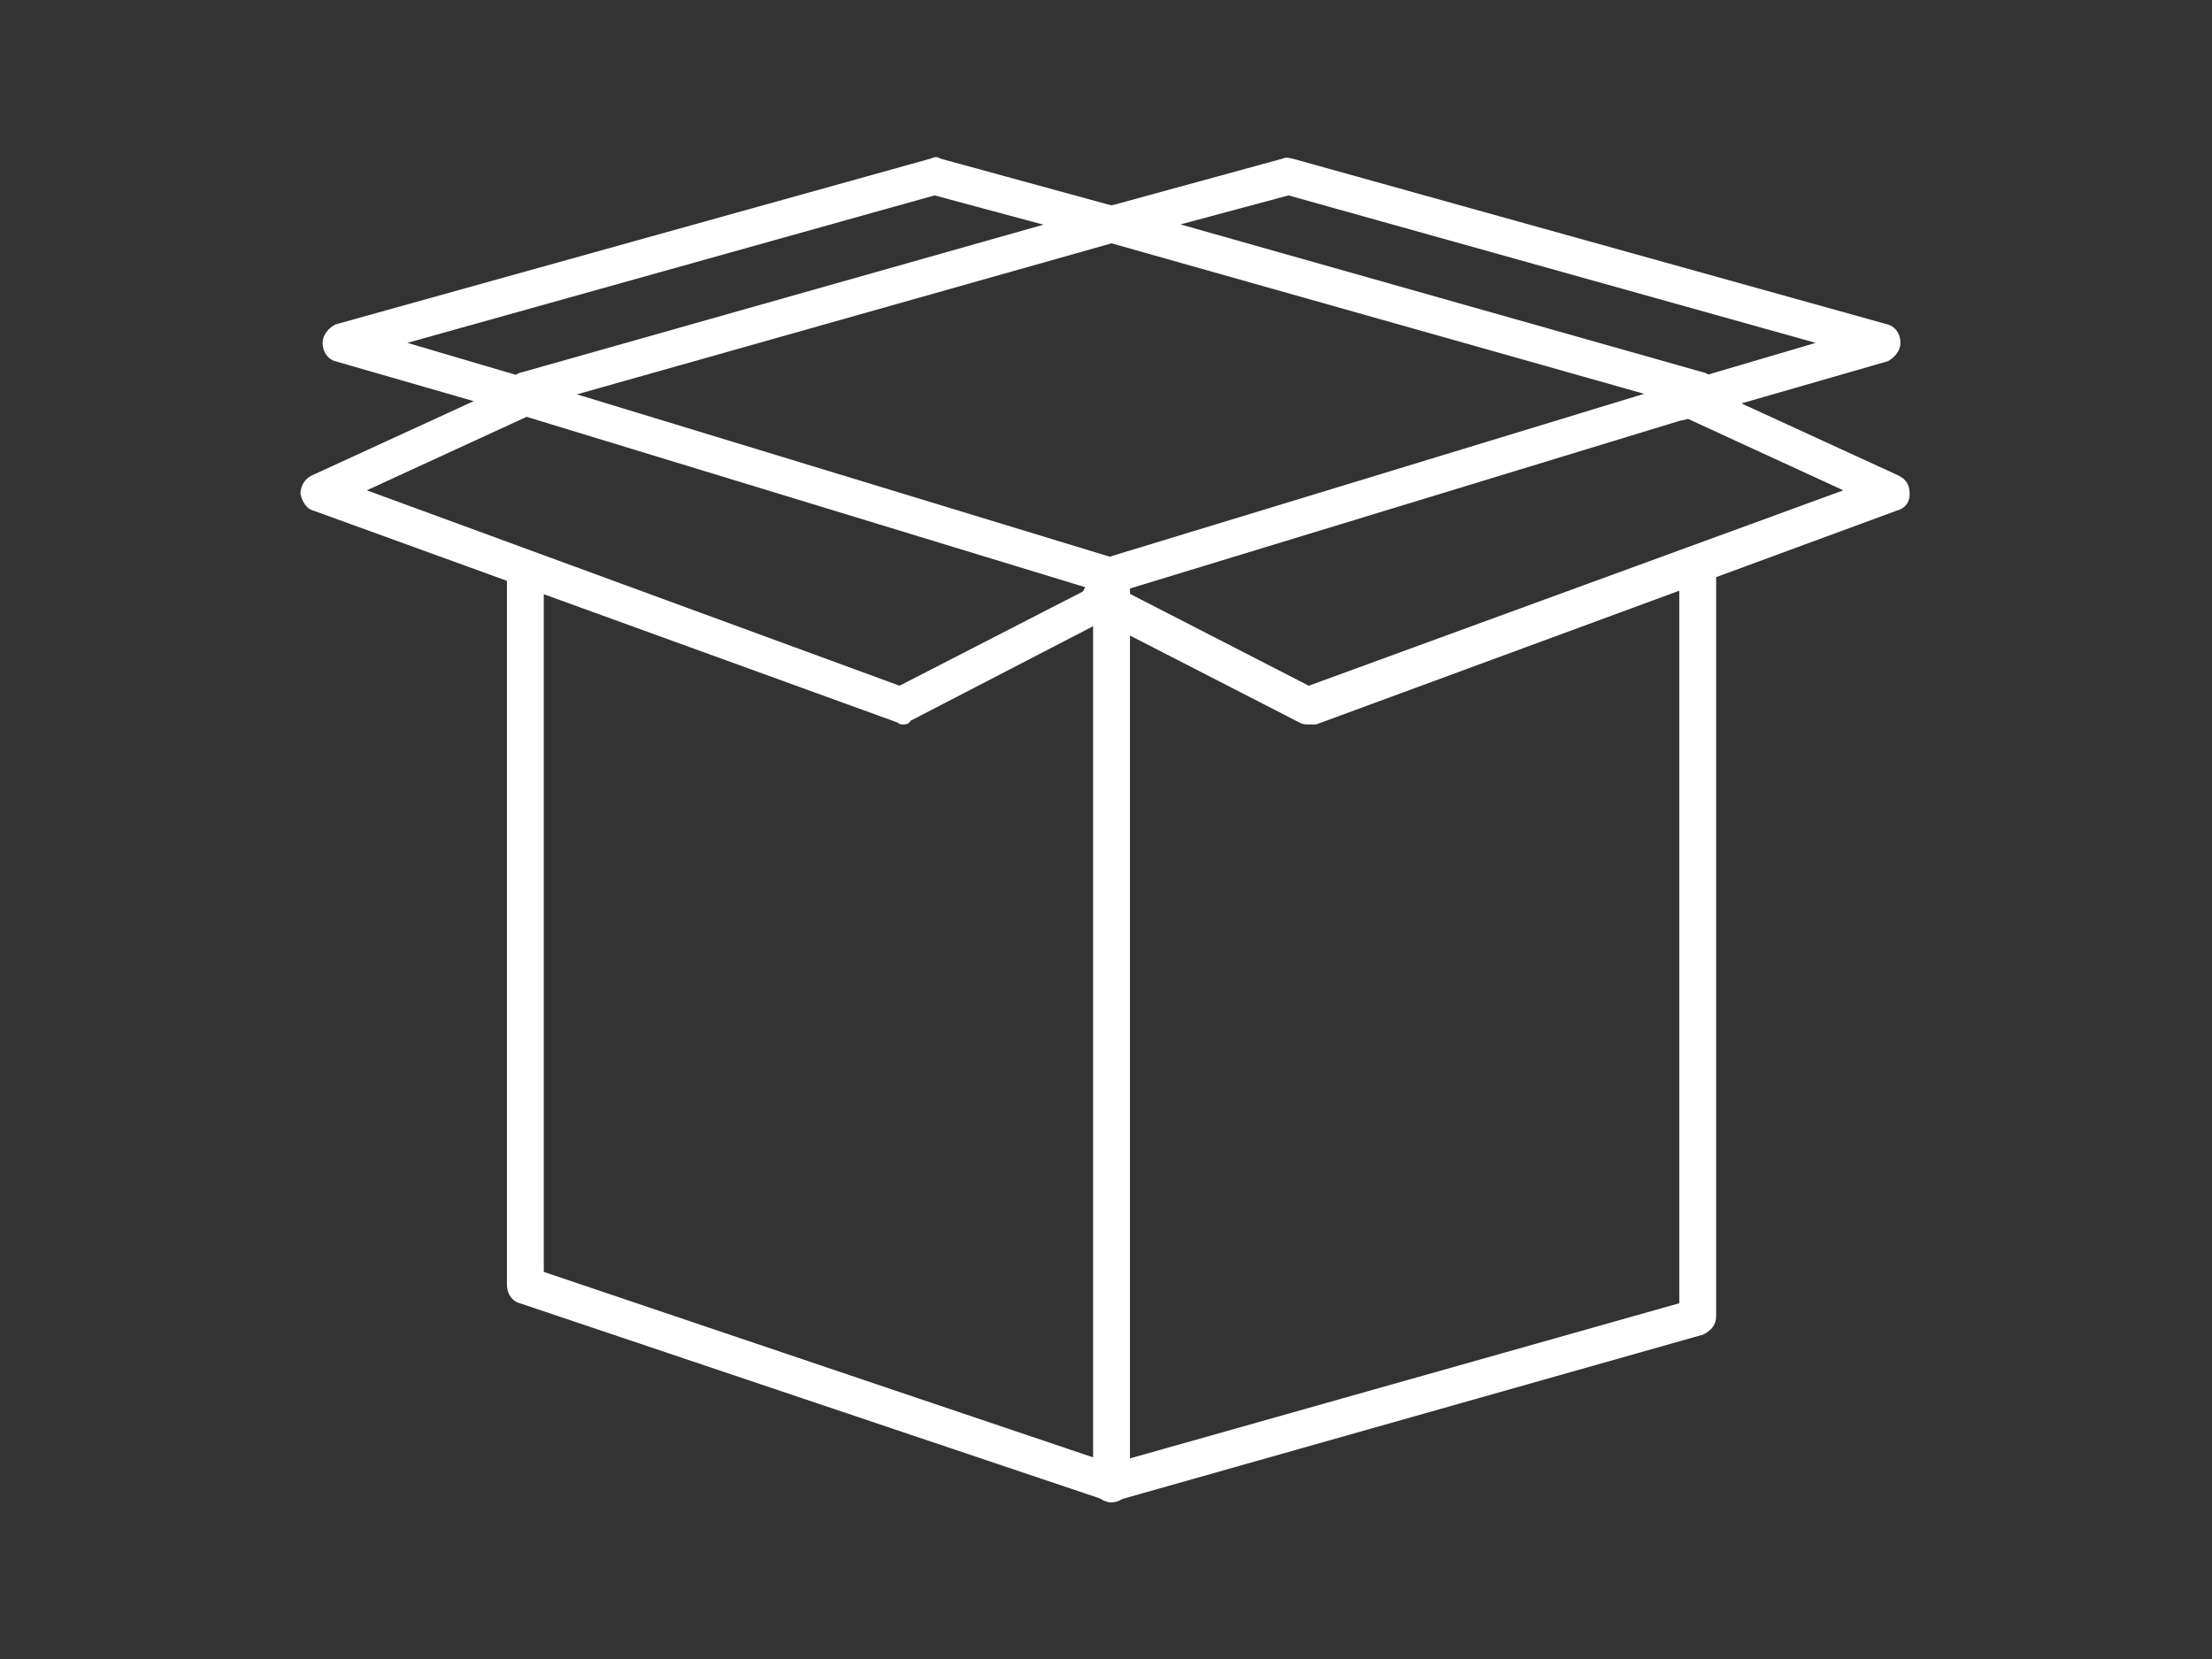 <?xml version="1.0" encoding="utf-8"?>
<!-- Generator: Adobe Illustrator 28.0.0, SVG Export Plug-In . SVG Version: 6.00 Build 0)  -->
<svg version="1.1" id="Calque_2_00000172442685662079727910000017144962772442280383_"
	 xmlns="http://www.w3.org/2000/svg" xmlns:xlink="http://www.w3.org/1999/xlink" x="0px" y="0px" viewBox="0 0 120 90"
	 style="enable-background:new 0 0 120 90;" xml:space="preserve">
<rect x="0" y="0" width="120" height="90" fill="#333333" stroke="none"/>
<style type="text/css">
	.st0{fill:#FFFFFF;}
</style>
<g id="Layer_1">
	<g>
		<path class="st0" d="M92.1,22.1c-0.1,0-0.2,0-0.3,0l-31.5-8.9l-31.5,8.9c-0.5,0.1-1.1-0.2-1.2-0.7c-0.2-0.5,0.2-1.1,0.7-1.2
			l31.8-9c0.2-0.1,0.4-0.1,0.5,0l31.8,9c0.5,0.1,0.8,0.7,0.7,1.2C92.9,21.9,92.5,22.1,92.1,22.1L92.1,22.1z"/>
		<path class="st0" d="M60.3,32.2c-0.1,0-0.2,0-0.3,0l-31.8-9.7c-0.5-0.2-0.8-0.7-0.7-1.2c0.2-0.5,0.7-0.8,1.2-0.7l31.5,9.6
			l31.5-9.6c0.5-0.2,1.1,0.1,1.2,0.7c0.2,0.5-0.1,1.1-0.7,1.2l-31.8,9.7C60.5,32.2,60.4,32.2,60.3,32.2z"/>
		<path class="st0" d="M60.3,81.5c-0.1,0-0.2,0-0.3-0.1L28.2,70.7c-0.4-0.1-0.7-0.5-0.7-1V30.9c0-0.5,0.5-1,1-1s1,0.5,1,1V69
			l30.8,10.4l30.8-8.7V31.4c0-0.5,0.4-1,1-1s1,0.5,1,1v40c0,0.5-0.3,0.8-0.7,1l-31.8,9C60.5,81.4,60.4,81.5,60.3,81.5L60.3,81.5z"/>
		<path class="st0" d="M60.3,81.5c-0.5,0-1-0.4-1-1V31.2c0-0.5,0.5-1,1-1s1,0.5,1,1v49.3C61.3,81,60.9,81.5,60.3,81.5z"/>
		<path class="st0" d="M29.6,22.8c-0.1,0-0.2,0-0.3,0l-11.1-3.2c-0.4-0.1-0.7-0.5-0.7-1c0-0.4,0.3-0.8,0.7-1l32.3-9
			c0.2-0.1,0.4-0.1,0.5,0l9.5,2.6c0.5,0.2,0.8,0.7,0.7,1.2c-0.2,0.5-0.7,0.8-1.2,0.7l-9.3-2.5l-28.6,8l7.8,2.3
			c0.5,0.1,0.8,0.7,0.7,1.2C30.4,22.5,30,22.8,29.6,22.8L29.6,22.8z"/>
		<path class="st0" d="M91,22.8c-0.4,0-0.8-0.3-1-0.7c-0.2-0.5,0.2-1.1,0.7-1.2l7.8-2.3l-28.6-8l-9.3,2.5c-0.5,0.1-1.1-0.2-1.2-0.7
			c-0.1-0.5,0.2-1.1,0.7-1.2l9.5-2.6c0.2-0.1,0.4,0,0.5,0l32.3,9c0.4,0.1,0.7,0.5,0.7,1c0,0.4-0.3,0.8-0.7,1l-11.1,3.2
			C91.2,22.8,91.1,22.8,91,22.8L91,22.8z"/>
		<path class="st0" d="M49,39.3c-0.1,0-0.2,0-0.3-0.1L17,27.7c-0.4-0.1-0.6-0.5-0.7-0.9c0-0.4,0.2-0.8,0.6-1l12.2-5.6
			c0.5-0.2,1.1,0,1.3,0.5s0,1.1-0.5,1.3l-10,4.6l28.9,10.6l10.9-5.6c0.5-0.2,1.1-0.1,1.3,0.4c0.2,0.5,0.1,1.1-0.4,1.3l-11.2,5.8
			C49.3,39.3,49.1,39.3,49,39.3L49,39.3z"/>
		<path class="st0" d="M71,39.3c-0.2,0-0.3,0-0.5-0.1l-11.3-5.8c-0.5-0.2-0.7-0.9-0.4-1.4c0.2-0.5,0.9-0.7,1.3-0.4l10.9,5.6
			L100,26.6l-10-4.6c-0.5-0.2-0.7-0.8-0.5-1.3c0.2-0.5,0.8-0.7,1.3-0.5l12.2,5.6c0.4,0.2,0.6,0.5,0.6,1s-0.3,0.8-0.7,0.9L71.4,39.3
			C71.3,39.3,71.1,39.3,71,39.3z"/>
	</g>
</g>
</svg>
